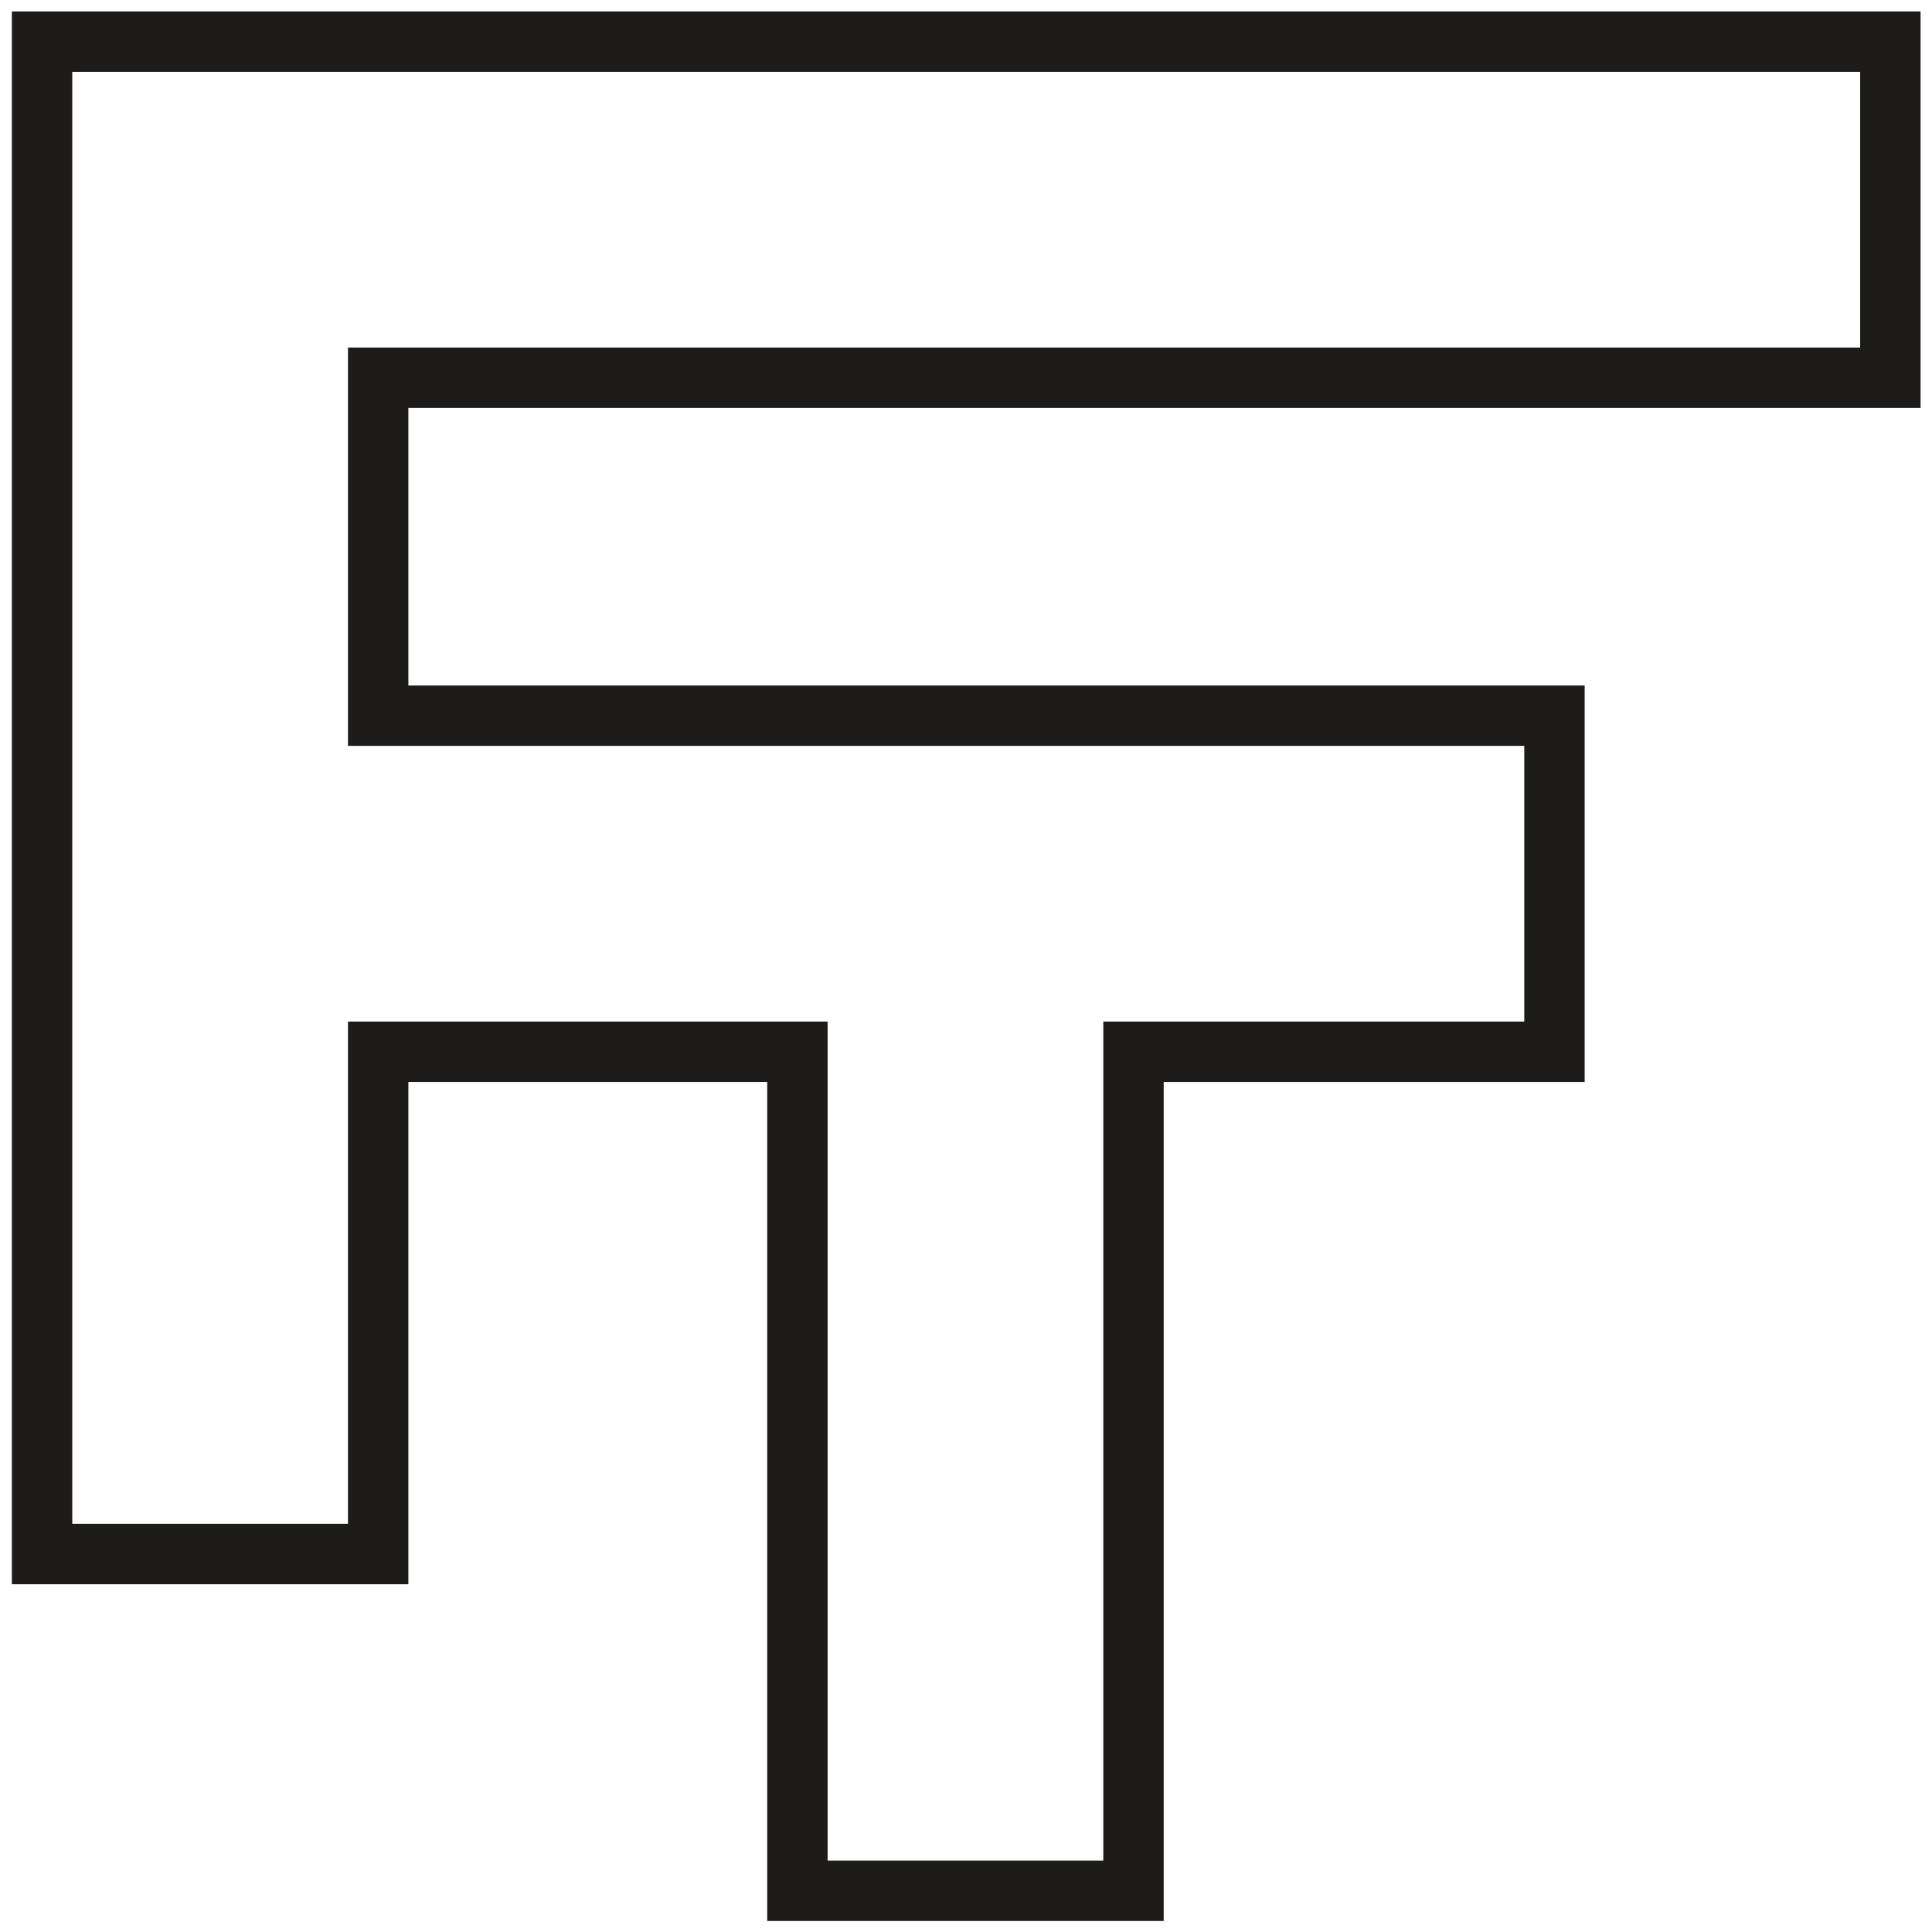 <?xml version="1.0" encoding="UTF-8" standalone="no"?>
<!DOCTYPE svg PUBLIC "-//W3C//DTD SVG 1.1//EN" "http://www.w3.org/Graphics/SVG/1.1/DTD/svg11.dtd">
<svg width="100%" height="100%" viewBox="0 0 256 256" version="1.1" xmlns="http://www.w3.org/2000/svg" xmlns:xlink="http://www.w3.org/1999/xlink" xml:space="preserve" xmlns:serif="http://www.serif.com/" style="fill-rule:evenodd;clip-rule:evenodd;stroke-miterlimit:5;">
    <rect id="ftphoto-logo-black" x="0" y="0" width="256" height="256" style="fill:none;"/>
    <clipPath id="_clip1">
        <rect id="ftphoto-logo-black1" serif:id="ftphoto-logo-black" x="0" y="0" width="256" height="256"/>
    </clipPath>
    <g clip-path="url(#_clip1)">
        <g id="ft-logo" transform="matrix(0.668,0,0,0.668,-208.851,-208.908)">
            <path d="M387.664,620.997L320.997,620.997L320.997,320.997L687.625,320.997L687.625,387.664L387.664,387.664L387.664,454.699L620.997,454.699L620.997,521.365L537.494,521.365L537.494,687.795L470.827,687.795L470.827,521.365L387.664,521.365L387.664,620.997Z" style="fill:none;fill-rule:nonzero;stroke:rgb(30,28,26);stroke-width:11.98px;"/>
        </g>
    </g>
</svg>
